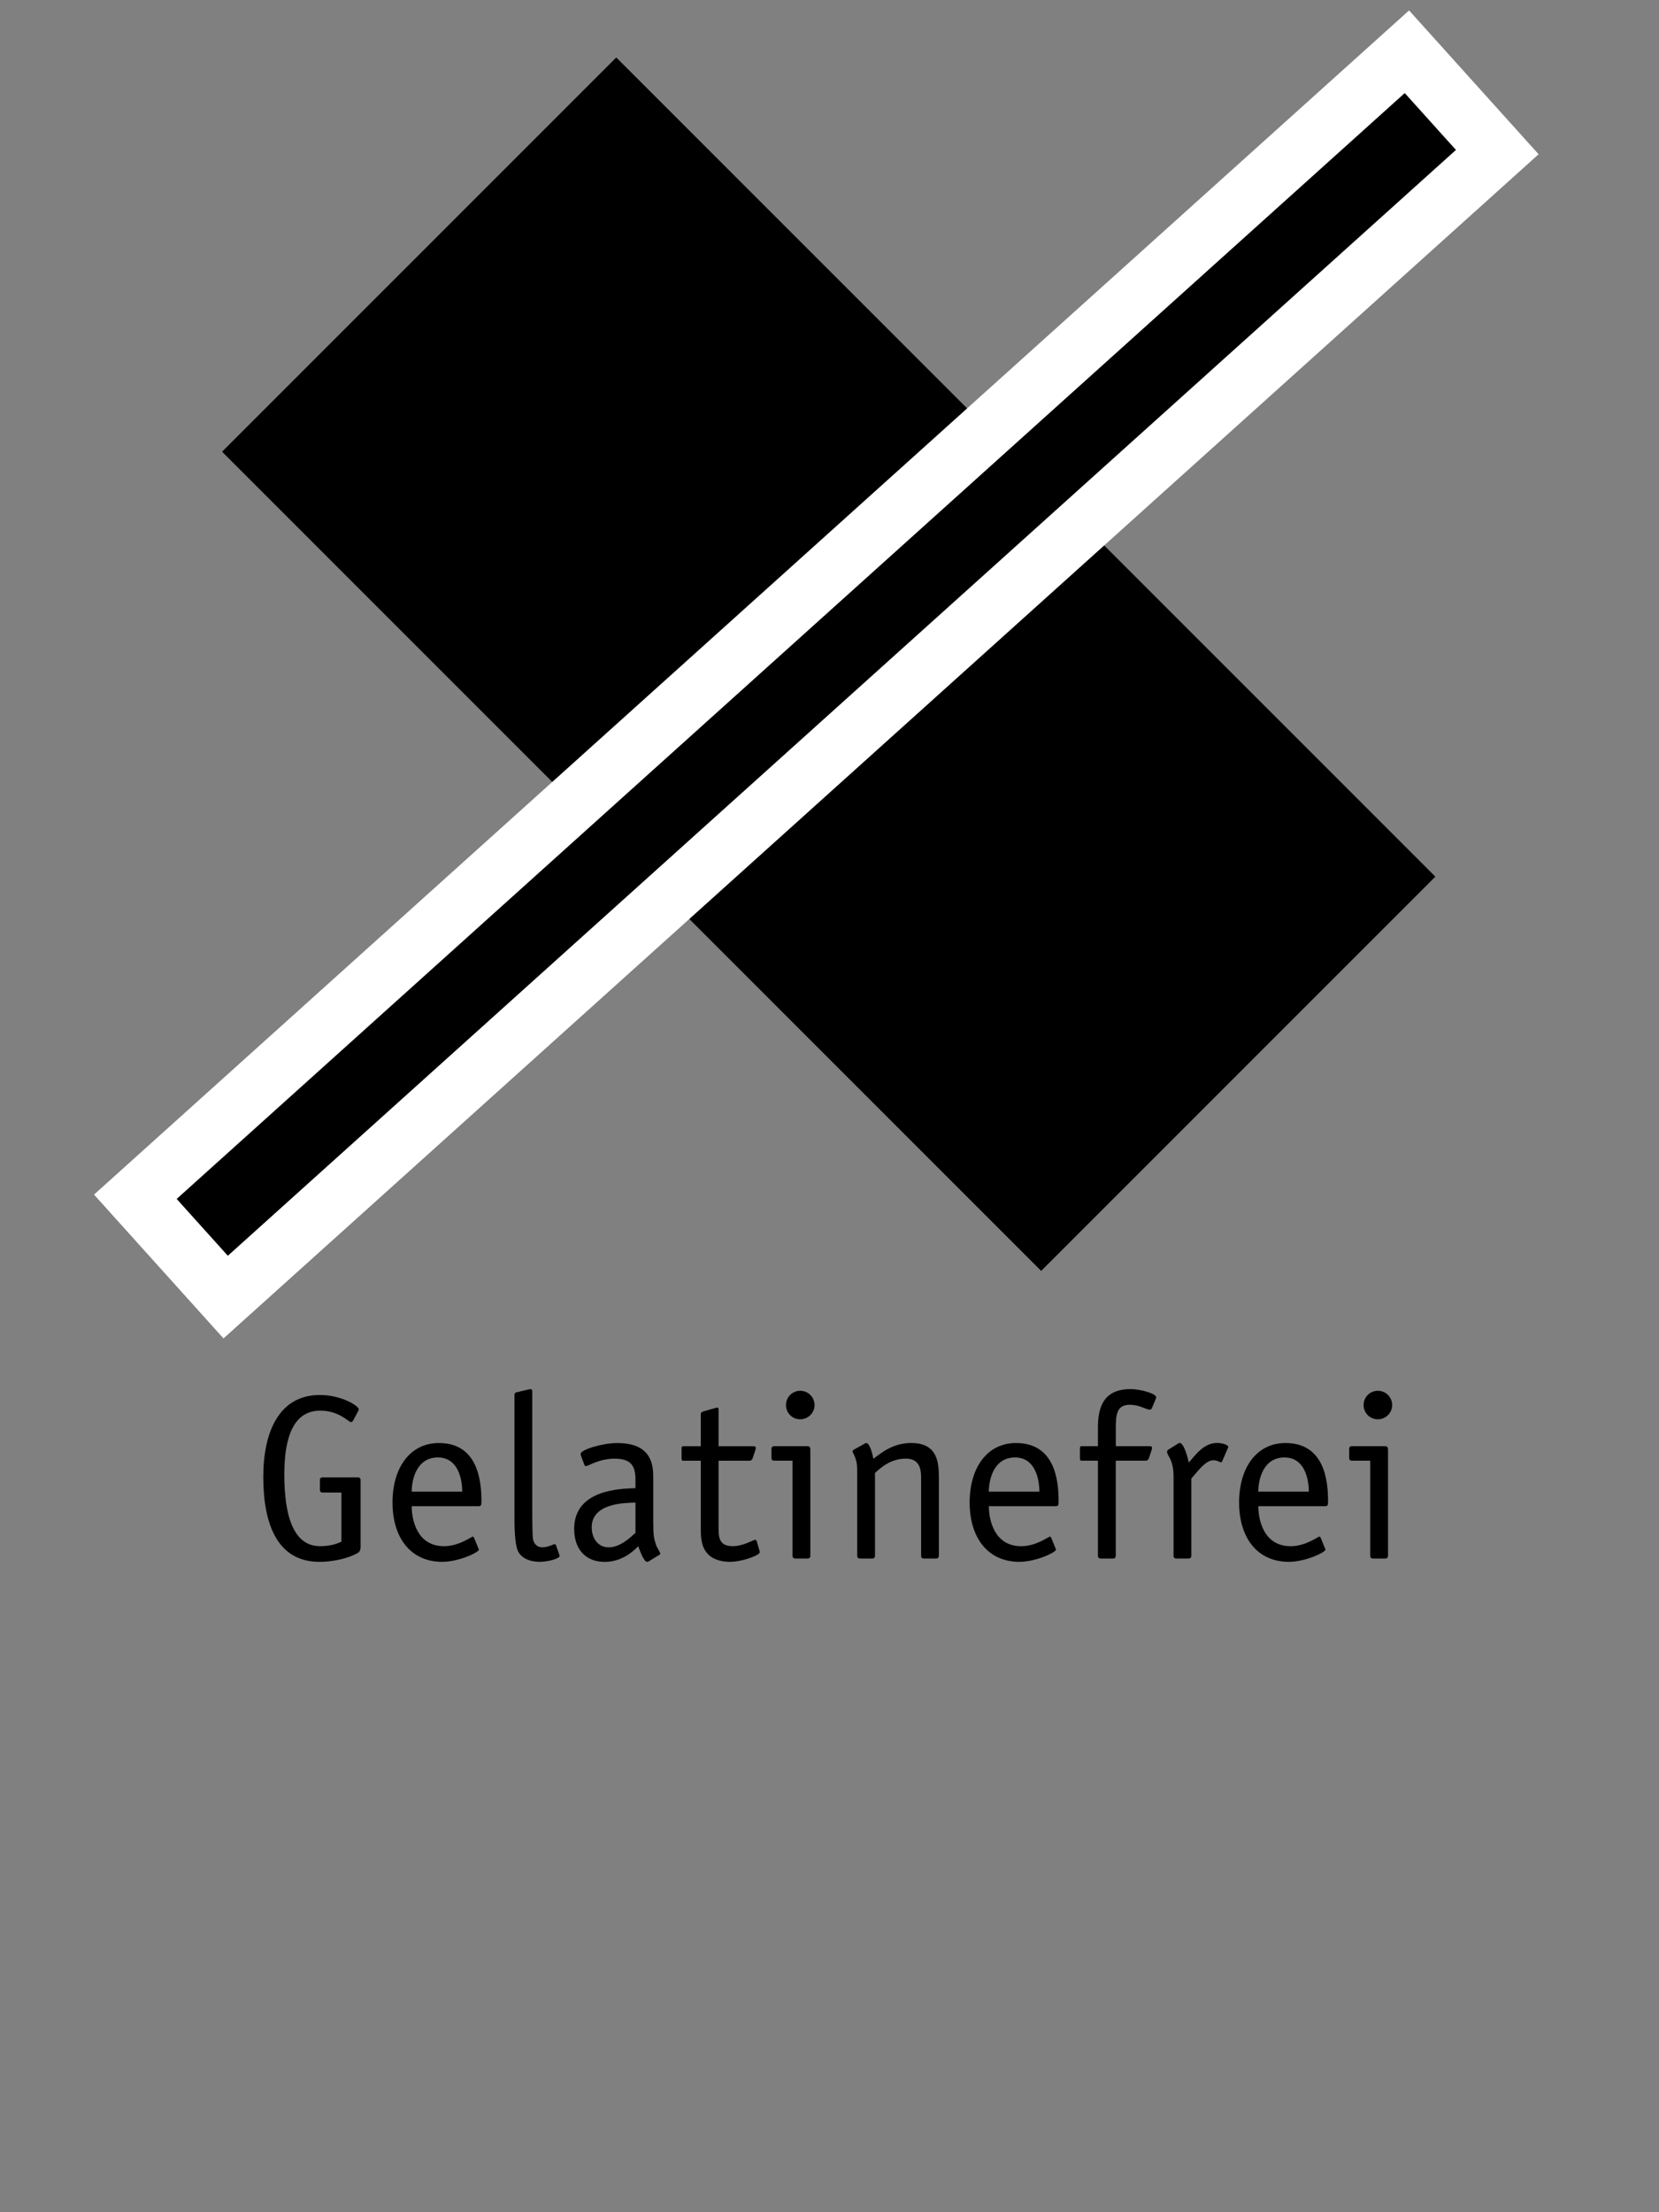 <svg xmlns="http://www.w3.org/2000/svg" xmlns:xlink="http://www.w3.org/1999/xlink" version="1.1" id="Ebene_1" x="0px" y="0px" enable-background="new 0 0 283.46 170.08" xml:space="preserve" viewBox="120 57.08 42.52 56.69">
<rect x="120" y="57.08" width="42.52" height="56.69" fill="#808080" stroke="none"/>
<g>
	<g>
		<defs>
			
				<rect id="SVGID_1_" x="134.118" y="59.243" transform="matrix(0.707 -0.707 0.707 0.707 -11.013 121.589)" width="14.282" height="29.691"/>
		</defs>
		<defs>
			<polyline id="SVGID_2_" points="135.812,58.541 156.811,79.54 146.68,89.67 125.682,68.671 135.812,58.541    "/>
		</defs>
		<defs>
			<polygon id="SVGID_3_" points="125.669,59.915 125.669,88.262 156.85,88.262 156.85,59.915 125.669,59.915    "/>
		</defs>
		<clipPath id="SVGID_4_">
			<use xlink:href="#SVGID_1_" overflow="visible"/>
		</clipPath>
		<clipPath id="SVGID_5_" clip-path="url(#SVGID_4_)">
			<use xlink:href="#SVGID_2_" overflow="visible"/>
		</clipPath>
		<clipPath id="SVGID_6_" clip-path="url(#SVGID_5_)">
			<use xlink:href="#SVGID_3_" overflow="visible"/>
		</clipPath>
		<path clip-path="url(#SVGID_6_)" d="M144.918,85.385c0.08,0.062,0.217,0.185,0.371,0.283c1.146,0.739,2.662,0.475,3.484-0.594    c0.441-0.576,0.615-1.227,0.521-1.946c-0.078-0.603,0.4-1.074,1.006-1.006c1.072,0.121,1.934-0.268,2.533-1.163    c0.836-1.25,0.408-2.956-0.898-3.698c-0.975-0.552-2.209-0.417-3.033,0.33c-0.07,0.064-0.137,0.135-0.215,0.188    c-0.369,0.255-0.822,0.21-1.141-0.107c-3.275-3.276-6.552-6.552-9.827-9.828c-0.047-0.047-0.092-0.098-0.135-0.149    c-0.248-0.3-0.235-0.792,0.02-1.086c0.15-0.173,0.309-0.343,0.428-0.536c0.74-1.195,0.4-2.759-0.766-3.543    c-1.13-0.76-2.686-0.513-3.52,0.572c-0.445,0.578-0.615,1.231-0.522,1.953c0.077,0.599-0.403,1.067-1.005,0.999    c-1.074-0.121-1.936,0.267-2.533,1.163c-0.893,1.338-0.341,3.186,1.136,3.811c1.011,0.427,1.953,0.266,2.795-0.443    c0.073-0.061,0.136-0.134,0.214-0.188c0.37-0.255,0.824-0.21,1.141,0.107c3.278,3.277,6.555,6.555,9.833,9.833    c0.045,0.044,0.086,0.091,0.125,0.139c0.256,0.311,0.244,0.794-0.02,1.096c-0.125,0.143-0.256,0.283-0.363,0.438    C143.879,82.978,143.926,84.376,144.918,85.385L144.918,85.385z M153.51,76.239c0.145,0.145,0.289,0.289,0.432,0.433    c0.006,0.01,0.01,0.021,0.016,0.03c0.113,0.151,0.238,0.296,0.34,0.455c0.631,0.985,0.838,2.056,0.627,3.205    c-0.121,0.659-0.389,1.257-0.793,1.792c-0.062,0.083-0.125,0.165-0.189,0.247c-0.143,0.145-0.287,0.289-0.432,0.433    c-0.096,0.073-0.188,0.149-0.285,0.22c-0.602,0.439-1.271,0.711-2.012,0.808c-0.16,0.021-0.16,0.021-0.18,0.181    c-0.102,0.757-0.379,1.441-0.84,2.049c-0.062,0.083-0.125,0.165-0.188,0.247c-0.145,0.145-0.289,0.288-0.434,0.433    c-0.01,0.005-0.021,0.009-0.029,0.016c-0.152,0.113-0.297,0.238-0.455,0.34c-0.986,0.631-2.057,0.838-3.205,0.627    c-0.66-0.121-1.258-0.389-1.793-0.794c-0.082-0.062-0.164-0.125-0.246-0.188c-0.145-0.145-0.289-0.288-0.434-0.433    c-0.08-0.106-0.162-0.212-0.24-0.32c-0.477-0.658-0.744-1.394-0.805-2.202c-0.072-0.956,0.143-1.845,0.654-2.658    c0.043-0.069,0.033-0.104-0.023-0.159c-2.881-2.879-5.762-5.76-8.643-8.641c-0.013-0.013-0.028-0.025-0.039-0.04    c-0.027-0.035-0.051-0.032-0.087-0.009c-0.863,0.546-1.805,0.768-2.819,0.663c-0.793-0.082-1.512-0.365-2.151-0.846    c-0.083-0.062-0.165-0.125-0.247-0.188c-0.145-0.145-0.289-0.289-0.433-0.433c-0.011-0.017-0.02-0.036-0.032-0.051    c-0.079-0.101-0.163-0.196-0.235-0.301c-0.644-0.934-0.897-1.966-0.754-3.09c0.096-0.755,0.378-1.437,0.837-2.045    c0.061-0.081,0.123-0.161,0.185-0.241c0.145-0.145,0.289-0.289,0.433-0.433c0.094-0.073,0.187-0.149,0.284-0.22    c0.6-0.438,1.268-0.709,2.005-0.807c0.055-0.007,0.127,0.002,0.159-0.029c0.031-0.032,0.022-0.104,0.029-0.159    c0.102-0.754,0.378-1.436,0.838-2.043c0.062-0.083,0.126-0.164,0.188-0.247c0.145-0.144,0.289-0.289,0.433-0.433    c0.01-0.005,0.021-0.009,0.03-0.015c0.149-0.113,0.292-0.237,0.449-0.337c0.994-0.636,2.073-0.844,3.231-0.625    c0.652,0.123,1.242,0.389,1.771,0.79c0.083,0.062,0.165,0.125,0.247,0.188c0.145,0.144,0.289,0.289,0.433,0.433    c0.04,0.053,0.079,0.107,0.121,0.159c0.343,0.428,0.597,0.904,0.749,1.43c0.367,1.266,0.212,2.465-0.478,3.591    c-0.042,0.07-0.033,0.104,0.022,0.16c2.886,2.882,5.769,5.767,8.653,8.65c0.01,0.01,0.021,0.019,0.029,0.03    c0.025,0.036,0.051,0.032,0.088,0.009c0.912-0.575,1.904-0.791,2.971-0.644c0.738,0.102,1.408,0.38,2.004,0.832    C153.348,76.116,153.43,76.177,153.51,76.239L153.51,76.239z"/>
		<path clip-path="url(#SVGID_6_)" fill-rule="evenodd" clip-rule="evenodd" fill="#FFFFFF" d="M144.918,85.385    c-0.992-1.008-1.039-2.407-0.371-3.375c0.107-0.155,0.238-0.296,0.363-0.438c0.264-0.301,0.275-0.785,0.02-1.096    c-0.039-0.048-0.08-0.095-0.125-0.139c-3.277-3.278-6.555-6.556-9.833-9.833c-0.317-0.318-0.771-0.362-1.141-0.107    c-0.078,0.053-0.141,0.126-0.214,0.188c-0.842,0.709-1.784,0.871-2.795,0.443c-1.478-0.625-2.029-2.472-1.136-3.811    c0.598-0.896,1.459-1.284,2.533-1.163c0.602,0.068,1.083-0.4,1.005-0.999c-0.093-0.721,0.077-1.375,0.522-1.953    c0.834-1.084,2.39-1.332,3.52-0.572c1.166,0.784,1.505,2.349,0.766,3.543c-0.119,0.193-0.278,0.363-0.428,0.536    c-0.255,0.294-0.268,0.786-0.02,1.086c0.043,0.052,0.088,0.102,0.135,0.149c3.275,3.276,6.552,6.552,9.827,9.828    c0.318,0.317,0.771,0.362,1.141,0.107c0.078-0.053,0.145-0.124,0.215-0.188c0.824-0.748,2.059-0.882,3.033-0.33    c1.307,0.742,1.734,2.448,0.898,3.698c-0.6,0.895-1.461,1.284-2.533,1.163c-0.605-0.068-1.084,0.403-1.006,1.006    c0.094,0.719-0.08,1.37-0.521,1.946c-0.822,1.068-2.338,1.333-3.484,0.594C145.135,85.569,144.998,85.447,144.918,85.385    L144.918,85.385z"/>
	</g>
	<g>
		<path d="M129.243,96.632c0,0.156,0,0.204-0.084,0.252c-0.222,0.126-0.606,0.222-0.972,0.222c-1.062,0-1.439-0.936-1.439-2.177    c0-1.14,0.396-2.099,1.451-2.099c0.552,0,0.995,0.281,0.995,0.365c0,0.024-0.012,0.042-0.03,0.078l-0.09,0.168    c-0.018,0.042-0.048,0.084-0.078,0.084c-0.06,0-0.306-0.294-0.786-0.294c-0.66,0-0.923,0.624-0.923,1.638    c0,1.109,0.258,1.835,0.912,1.835c0.276,0,0.438-0.061,0.552-0.114v-1.26h-0.48c-0.048,0-0.072-0.023-0.072-0.071v-0.246    c0-0.048,0.024-0.072,0.072-0.072h0.899c0.048,0,0.072,0.024,0.072,0.072V96.632z"/>
		<path d="M132.255,96.746c0.006,0.018,0.018,0.029,0.018,0.048c0,0.065-0.504,0.312-0.948,0.312    c-0.797-0.006-1.265-0.611-1.265-1.523c0-0.881,0.444-1.522,1.188-1.522c1.001,0,1.091,0.971,1.091,1.486    c0,0.084,0,0.132-0.066,0.132h-1.721c0,0.366,0.144,1.026,0.828,1.026c0.39,0,0.702-0.246,0.737-0.246    c0.018,0,0.024,0.018,0.036,0.036L132.255,96.746z M131.847,95.307c0-0.312-0.102-0.876-0.624-0.876    c-0.552,0-0.671,0.576-0.671,0.876H131.847z"/>
		<path d="M134.331,96.913c0.006,0.013,0.012,0.03,0.012,0.042c0,0.066-0.288,0.15-0.51,0.15c-0.293,0-0.492-0.12-0.563-0.288    c-0.084-0.197-0.084-0.659-0.084-0.869v-3.112c0-0.042,0.018-0.066,0.042-0.072l0.3-0.072c0.048-0.012,0.03-0.006,0.072-0.012    c0.042,0,0.042,0.048,0.042,0.078v3.202c0,0.186,0.006,0.492,0.018,0.563c0.012,0.066,0.066,0.21,0.24,0.21    c0.156,0,0.27-0.078,0.312-0.078c0.036,0,0.036,0.019,0.042,0.036L134.331,96.913z"/>
		<path d="M136.743,96.074c0,0.378,0.018,0.432,0.072,0.6c0.024,0.072,0.108,0.186,0.108,0.222c0,0.024-0.03,0.036-0.054,0.048    l-0.234,0.145c-0.024,0.012-0.036,0.018-0.048,0.018c-0.09,0-0.198-0.317-0.228-0.401c-0.072,0.065-0.366,0.401-0.863,0.401    c-0.474,0-0.78-0.312-0.78-0.846c0-1.014,1.199-1.031,1.571-1.043v-0.216c0-0.349-0.108-0.54-0.534-0.54    c-0.402,0-0.678,0.191-0.732,0.191c-0.018,0-0.036-0.012-0.042-0.029l-0.078-0.21c-0.012-0.03-0.018-0.048-0.018-0.078    c0-0.102,0.552-0.275,0.936-0.275c0.689,0,0.923,0.335,0.923,0.839V96.074z M136.287,95.588c-0.264,0.007-1.122,0.007-1.122,0.636    c0,0.24,0.132,0.51,0.438,0.51c0.312,0,0.587-0.288,0.684-0.371V95.588z"/>
		<path d="M139.46,96.8c0.006,0.023,0.012,0.042,0.012,0.06c0,0.078-0.45,0.246-0.774,0.246c-0.258,0-0.474-0.096-0.563-0.21    c-0.174-0.186-0.174-0.456-0.174-0.678v-1.703h-0.45c-0.042,0-0.042-0.042-0.042-0.071v-0.229c0-0.042,0-0.072,0.042-0.072h0.45    v-0.821c0-0.036,0.024-0.06,0.066-0.071l0.318-0.091c0.018,0,0.03-0.006,0.042-0.006c0.03,0,0.03,0.03,0.03,0.066v0.923h0.888    c0.036,0,0.066,0.007,0.066,0.042c0,0.013-0.006,0.024-0.006,0.042l-0.078,0.234c-0.012,0.03-0.042,0.054-0.078,0.054h-0.792    v1.703c0,0.24,0,0.486,0.36,0.486c0.282,0,0.522-0.162,0.576-0.162c0.024,0,0.042,0.018,0.042,0.036L139.46,96.8z"/>
		<path d="M140.769,96.949c0,0.048-0.024,0.072-0.072,0.072h-0.312c-0.048,0-0.072-0.024-0.072-0.072v-2.435h-0.468    c-0.048,0-0.072-0.023-0.072-0.071v-0.229c0-0.048,0.024-0.072,0.072-0.072h0.846c0.066,0,0.078,0.036,0.078,0.091V96.949z     M140.511,93.453c-0.204,0-0.366-0.161-0.366-0.365s0.162-0.366,0.366-0.366c0.204,0,0.366,0.168,0.366,0.366    C140.877,93.285,140.715,93.453,140.511,93.453z"/>
		<path d="M144.062,96.949c0,0.048-0.023,0.072-0.072,0.072h-0.312c-0.047,0-0.07-0.024-0.07-0.072v-2.003    c0-0.258-0.066-0.485-0.391-0.485c-0.391,0-0.643,0.233-0.791,0.366v2.122c0,0.048-0.025,0.072-0.072,0.072h-0.312    c-0.047,0-0.072-0.024-0.072-0.072v-2.068c0-0.198,0-0.264-0.023-0.354c-0.048-0.181-0.097-0.223-0.097-0.252    c0-0.013,0.007-0.024,0.03-0.042l0.269-0.15c0.014-0.006,0.031-0.023,0.049-0.023c0.107,0,0.18,0.359,0.186,0.407    c0.199-0.156,0.51-0.407,0.967-0.407c0.664,0,0.713,0.468,0.713,0.899V96.949z"/>
	</g>
	<g>
		<path d="M147.047,96.746c0.006,0.018,0.018,0.029,0.018,0.048c0,0.065-0.504,0.312-0.947,0.312    c-0.797-0.006-1.266-0.611-1.266-1.523c0-0.881,0.443-1.522,1.188-1.522c1.002,0,1.092,0.971,1.092,1.486    c0,0.084,0,0.132-0.066,0.132h-1.721c0,0.366,0.145,1.026,0.828,1.026c0.389,0,0.701-0.246,0.736-0.246    c0.02,0,0.025,0.018,0.037,0.036L147.047,96.746z M146.639,95.307c0-0.312-0.102-0.876-0.623-0.876    c-0.553,0-0.672,0.576-0.672,0.876H146.639z"/>
		<path d="M148.596,96.949c0,0.048-0.025,0.072-0.072,0.072h-0.312c-0.047,0-0.072-0.024-0.072-0.072v-2.435h-0.42    c-0.041,0-0.041-0.042-0.041-0.071v-0.229c0-0.042,0-0.072,0.041-0.072h0.42v-0.467c0-0.45,0.09-0.996,0.834-0.996    c0.275,0,0.66,0.12,0.66,0.21c0,0.019-0.018,0.042-0.029,0.084l-0.084,0.198c-0.014,0.018-0.025,0.036-0.043,0.036    c-0.102,0-0.27-0.126-0.521-0.126c-0.336,0-0.359,0.252-0.359,0.6v0.461h0.863c0.035,0,0.066,0.007,0.066,0.042    c0,0.013-0.006,0.024-0.006,0.042l-0.078,0.234c-0.012,0.03-0.043,0.054-0.078,0.054h-0.768V96.949z"/>
		<path d="M150.533,96.949c0,0.048-0.023,0.072-0.072,0.072h-0.311c-0.049,0-0.072-0.024-0.072-0.072v-2.057    c0-0.107-0.018-0.306-0.102-0.456c-0.049-0.084-0.066-0.132-0.066-0.149c0.006-0.036,0.029-0.054,0.041-0.061l0.223-0.138    c0.023-0.018,0.047-0.029,0.061-0.029c0.107,0,0.209,0.371,0.232,0.503c0.156-0.168,0.373-0.503,0.721-0.503    c0.137,0,0.293,0.048,0.293,0.102c0,0.012-0.012,0.03-0.018,0.048l-0.133,0.306c-0.006,0.013-0.012,0.042-0.035,0.042    c-0.029,0-0.084-0.054-0.197-0.054c-0.211,0-0.42,0.312-0.564,0.468V96.949z"/>
	</g>
	<g>
		<path d="M153.953,96.746c0.006,0.018,0.018,0.029,0.018,0.048c0,0.065-0.504,0.312-0.947,0.312    c-0.797-0.006-1.266-0.611-1.266-1.523c0-0.881,0.443-1.522,1.188-1.522c1.002,0,1.092,0.971,1.092,1.486    c0,0.084,0,0.132-0.066,0.132h-1.721c0,0.366,0.145,1.026,0.828,1.026c0.389,0,0.701-0.246,0.736-0.246    c0.02,0,0.025,0.018,0.037,0.036L153.953,96.746z M153.545,95.307c0-0.312-0.102-0.876-0.623-0.876    c-0.553,0-0.672,0.576-0.672,0.876H153.545z"/>
		<path d="M155.574,96.949c0,0.048-0.025,0.072-0.072,0.072h-0.312c-0.047,0-0.072-0.024-0.072-0.072v-2.435h-0.467    c-0.049,0-0.072-0.023-0.072-0.071v-0.229c0-0.048,0.023-0.072,0.072-0.072h0.846c0.064,0,0.078,0.036,0.078,0.091V96.949z     M155.316,93.453c-0.205,0-0.367-0.161-0.367-0.365s0.162-0.366,0.367-0.366c0.203,0,0.365,0.168,0.365,0.366    C155.682,93.285,155.52,93.453,155.316,93.453z"/>
	</g>
	<polygon points="123.469,87.75 125.784,90.321 158.375,60.978 156.059,58.406 123.469,87.75  "/>
	<g>
		<defs>
			<rect id="SVGID_7_" x="120" y="57.08" width="42.52" height="56.693"/>
		</defs>
		<clipPath id="SVGID_8_">
			<use xlink:href="#SVGID_7_" overflow="visible"/>
		</clipPath>
		<polygon clip-path="url(#SVGID_8_)" fill="none" stroke="#FFFFFF" stroke-width="1.5" points="123.469,87.75 125.784,90.321     158.375,60.978 156.059,58.406 123.469,87.75   "/>
	</g>
</g>
</svg>